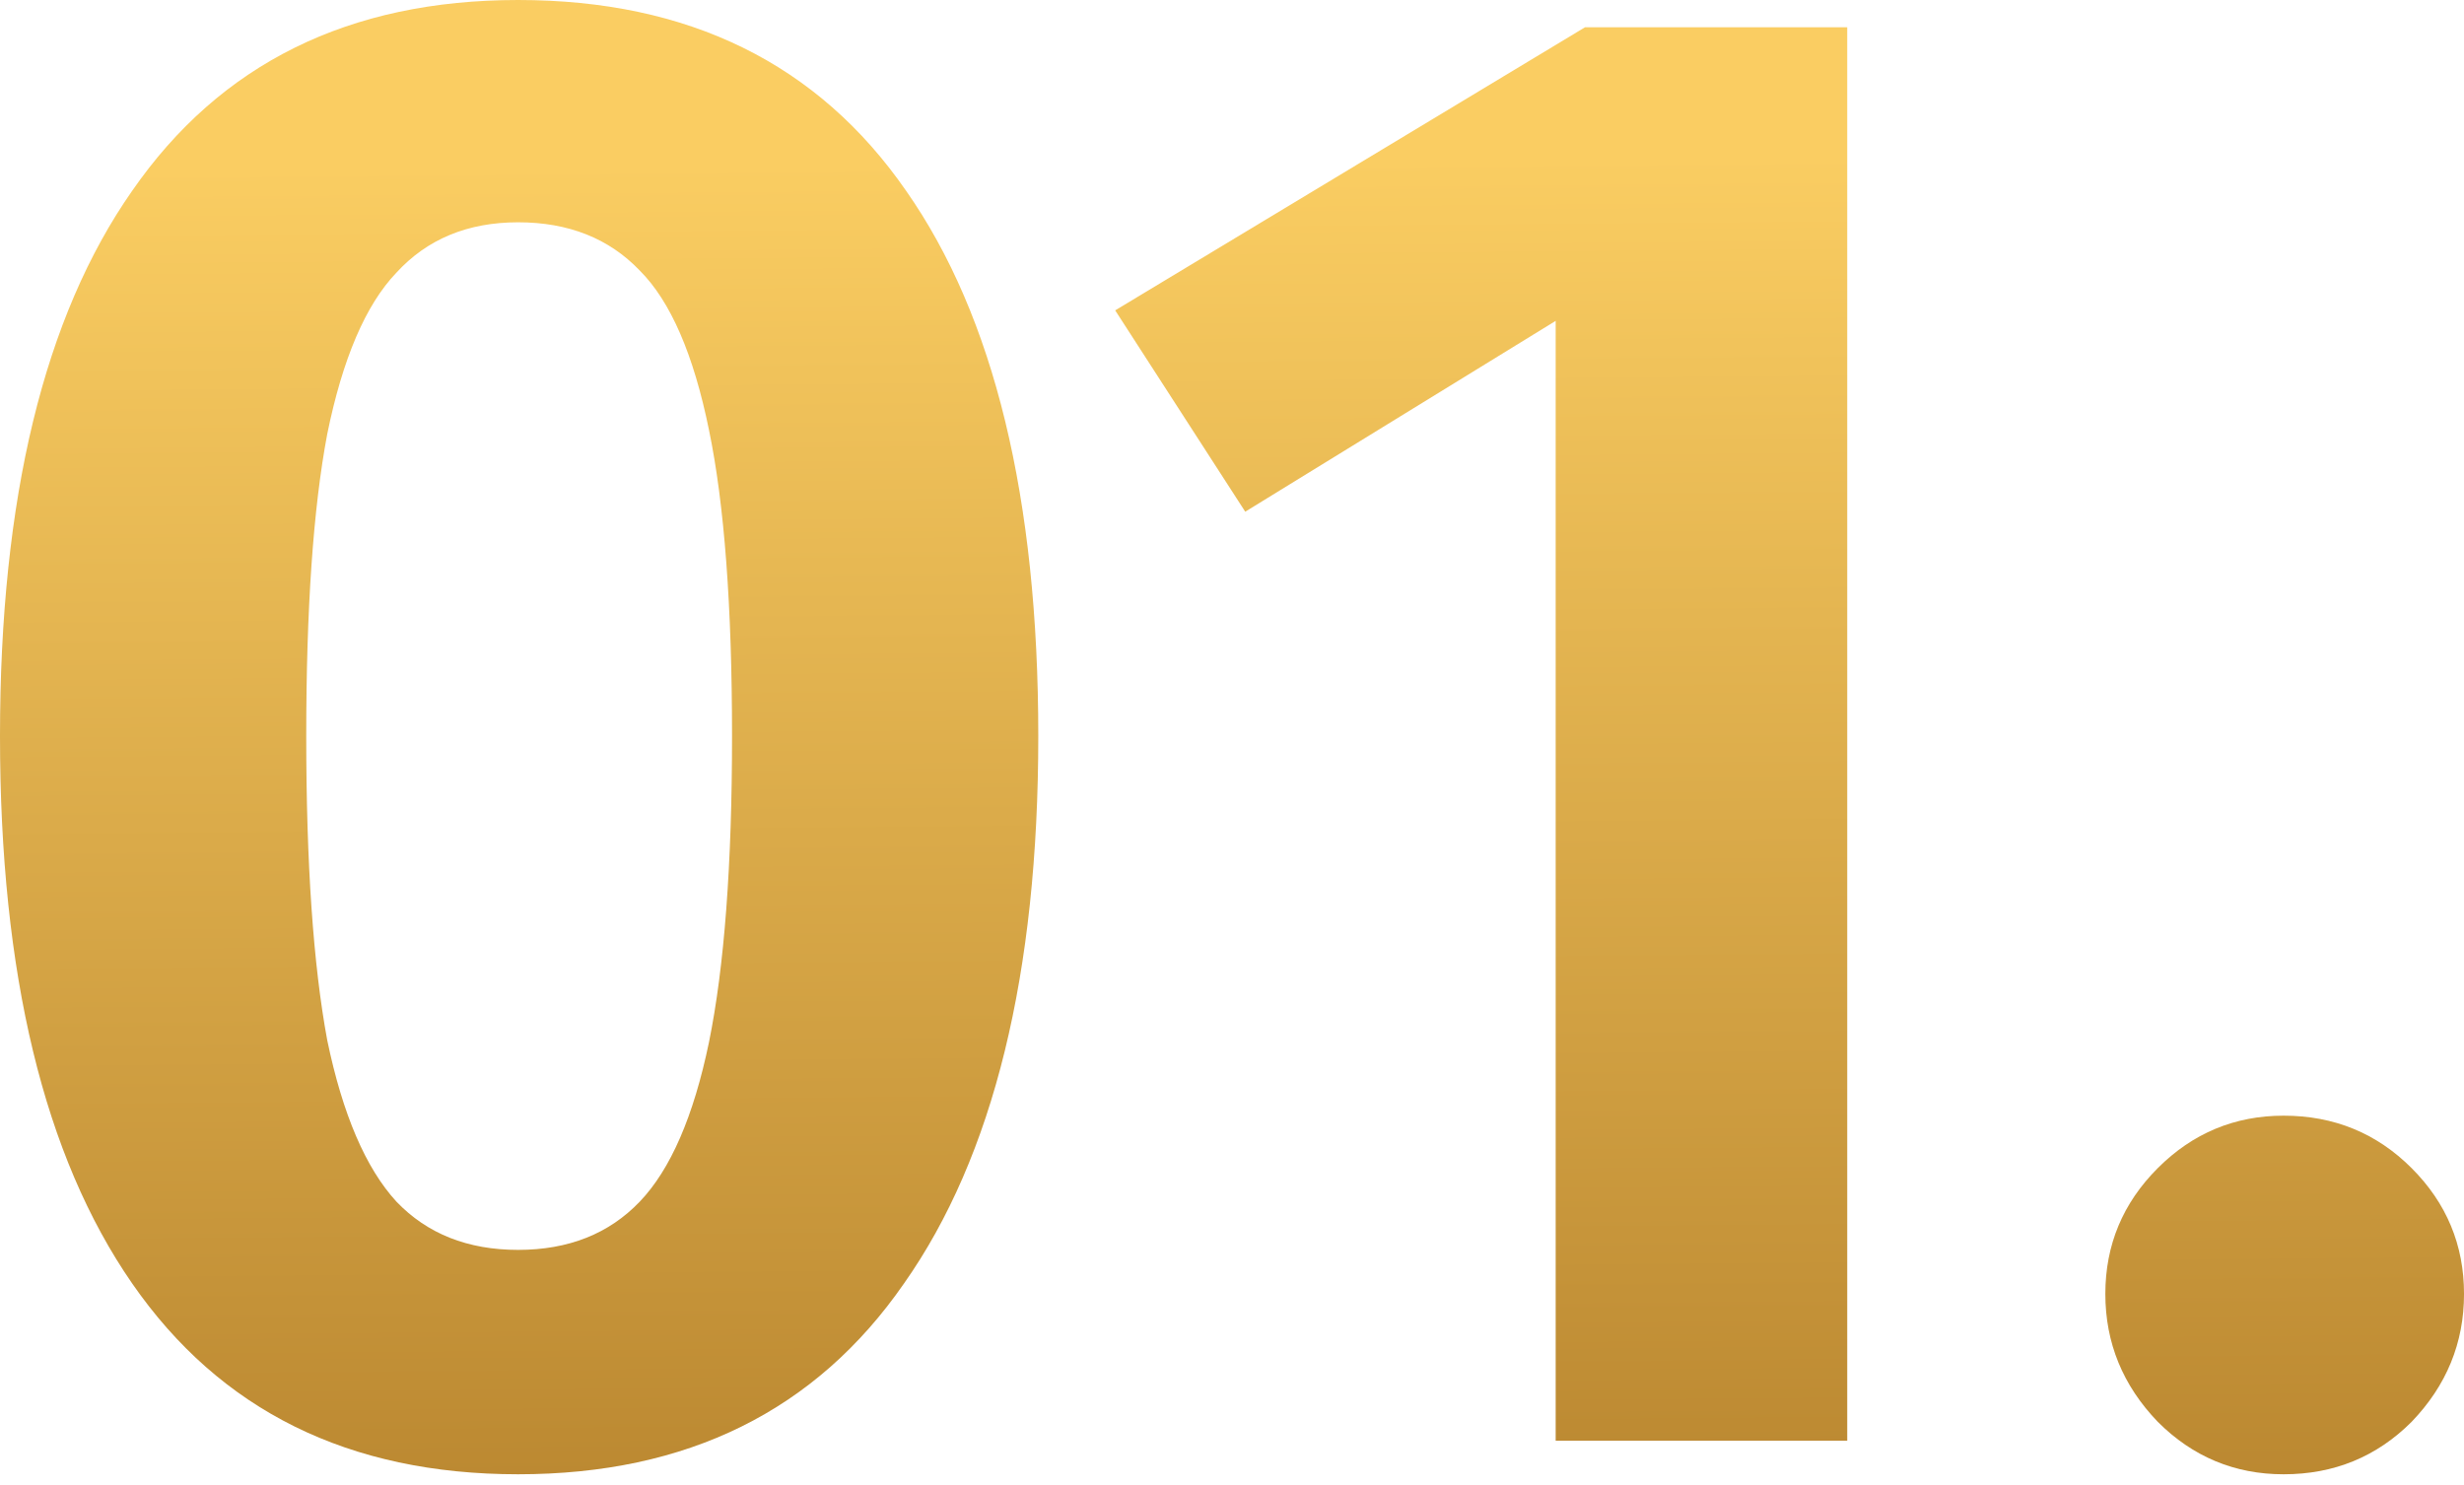 <?xml version="1.0" encoding="UTF-8"?> <svg xmlns="http://www.w3.org/2000/svg" width="141" height="85" viewBox="0 0 141 85" fill="none"> <path d="M29.647 0C39.41 0 46.812 3.641 51.853 10.923C56.894 18.125 59.415 28.527 59.415 42.13C59.415 55.734 56.854 66.177 51.733 73.458C46.692 80.74 39.33 84.381 29.647 84.381C19.965 84.381 12.603 80.74 7.562 73.458C2.521 66.177 0 55.734 0 42.13C0 28.527 2.521 18.125 7.562 10.923C12.603 3.641 19.965 0 29.647 0ZM29.647 12.723C26.767 12.723 24.446 13.683 22.686 15.604C20.925 17.444 19.605 20.525 18.725 24.846C17.924 29.087 17.524 34.849 17.524 42.13C17.524 49.412 17.924 55.214 18.725 59.535C19.605 63.776 20.925 66.857 22.686 68.777C24.446 70.618 26.767 71.538 29.647 71.538C32.528 71.538 34.849 70.618 36.609 68.777C38.37 66.937 39.69 63.896 40.57 59.655C41.45 55.334 41.89 49.492 41.89 42.13C41.89 34.689 41.45 28.847 40.57 24.606C39.69 20.285 38.37 17.244 36.609 15.484C34.849 13.643 32.528 12.723 29.647 12.723Z" fill="url(#paint0_linear_3_5639)"></path> <path d="M105.706 1.56V82.461H89.022V18.365L71.257 29.287L63.816 17.764L90.702 1.56H105.706Z" fill="url(#paint1_linear_3_5639)"></path> <path d="M130.679 63.856C133.56 63.856 136 64.856 138.001 66.857C140.001 68.857 141.001 71.258 141.001 74.058C141.001 76.859 140.001 79.3 138.001 81.38C136 83.381 133.56 84.381 130.679 84.381C127.878 84.381 125.478 83.381 123.477 81.38C121.477 79.3 120.476 76.859 120.476 74.058C120.476 71.258 121.477 68.857 123.477 66.857C125.478 64.856 127.878 63.856 130.679 63.856Z" fill="url(#paint2_linear_3_5639)"></path> <defs> <linearGradient id="paint0_linear_3_5639" x1="1.56592e-06" y1="9.699" x2="0.972" y2="124.454" gradientUnits="userSpaceOnUse"> <stop stop-color="#FACD62"></stop> <stop offset="1" stop-color="#9B6518"></stop> </linearGradient> <linearGradient id="paint1_linear_3_5639" x1="1.56592e-06" y1="9.699" x2="0.972" y2="124.454" gradientUnits="userSpaceOnUse"> <stop stop-color="#FACD62"></stop> <stop offset="1" stop-color="#9B6518"></stop> </linearGradient> <linearGradient id="paint2_linear_3_5639" x1="1.56592e-06" y1="9.699" x2="0.972" y2="124.454" gradientUnits="userSpaceOnUse"> <stop stop-color="#FACD62"></stop> <stop offset="1" stop-color="#9B6518"></stop> </linearGradient> </defs> </svg> 